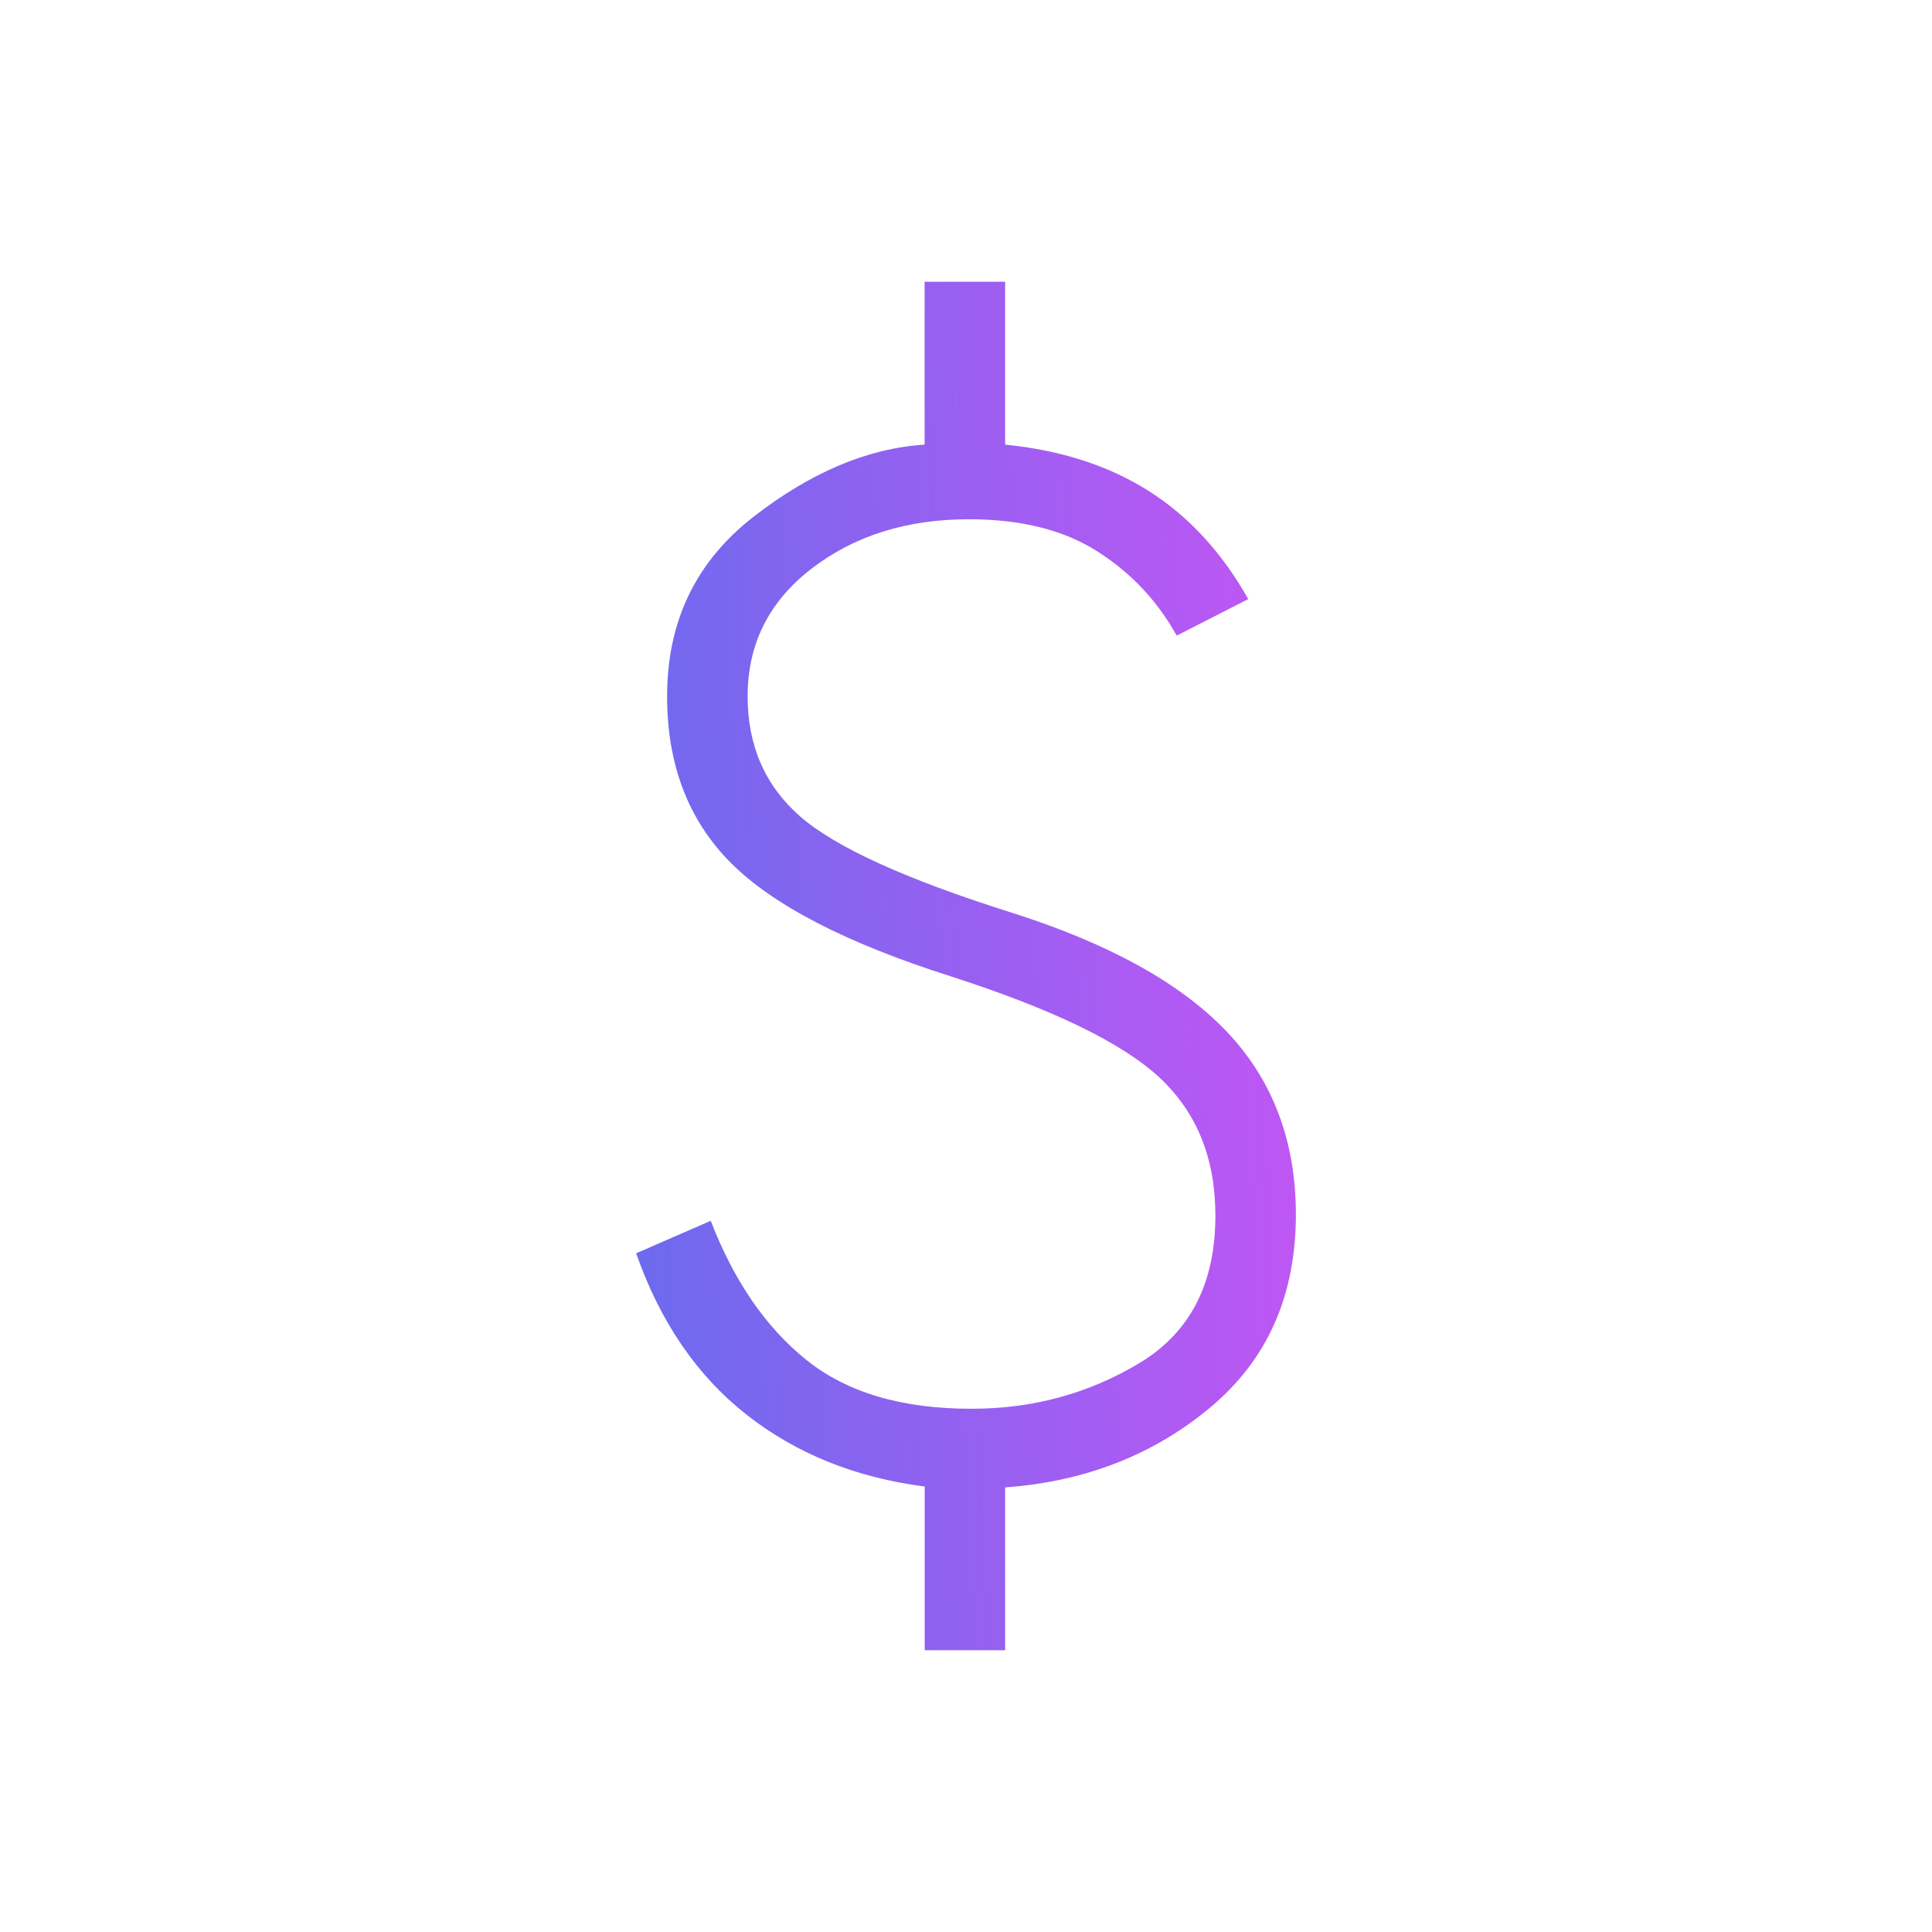 <svg width="59" height="59" viewBox="0 0 59 59" fill="none" xmlns="http://www.w3.org/2000/svg">
<path d="M28.239 50.396V45.396C26.13 45.124 24.318 44.394 22.803 43.206C21.289 42.017 20.163 40.373 19.426 38.274L21.705 37.281C22.414 39.121 23.389 40.539 24.63 41.534C25.871 42.529 27.552 43.024 29.675 43.021C31.543 43.021 33.251 42.556 34.798 41.625C36.345 40.694 37.118 39.193 37.116 37.121C37.116 35.373 36.547 33.968 35.41 32.908C34.271 31.847 32.142 30.816 29.023 29.812C25.845 28.801 23.609 27.646 22.314 26.346C21.02 25.045 20.372 23.351 20.372 21.265C20.372 18.98 21.248 17.155 23 15.79C24.752 14.427 26.498 13.689 28.236 13.578V8.604H30.695V13.578C32.398 13.748 33.859 14.22 35.08 14.994C36.301 15.767 37.314 16.868 38.119 18.295L35.934 19.411C35.348 18.353 34.542 17.495 33.514 16.84C32.487 16.184 31.179 15.857 29.591 15.857C27.693 15.857 26.092 16.359 24.787 17.363C23.483 18.366 22.831 19.667 22.831 21.265C22.831 22.774 23.366 23.997 24.436 24.933C25.508 25.87 27.655 26.848 30.877 27.866C33.859 28.809 36.056 30.023 37.465 31.506C38.871 32.989 39.574 34.851 39.574 37.092C39.574 39.56 38.706 41.521 36.968 42.974C35.231 44.428 33.14 45.244 30.695 45.423V50.396H28.239Z" fill="url(#paint0_linear_2010_678)"/>
<defs>
<linearGradient id="paint0_linear_2010_678" x1="39.539" y1="25.403" x2="19.276" y2="26.37" gradientUnits="userSpaceOnUse">
<stop stop-color="#C056F4"/>
<stop offset="1" stop-color="#6E6AEE"/>
</linearGradient>
</defs>
</svg>
